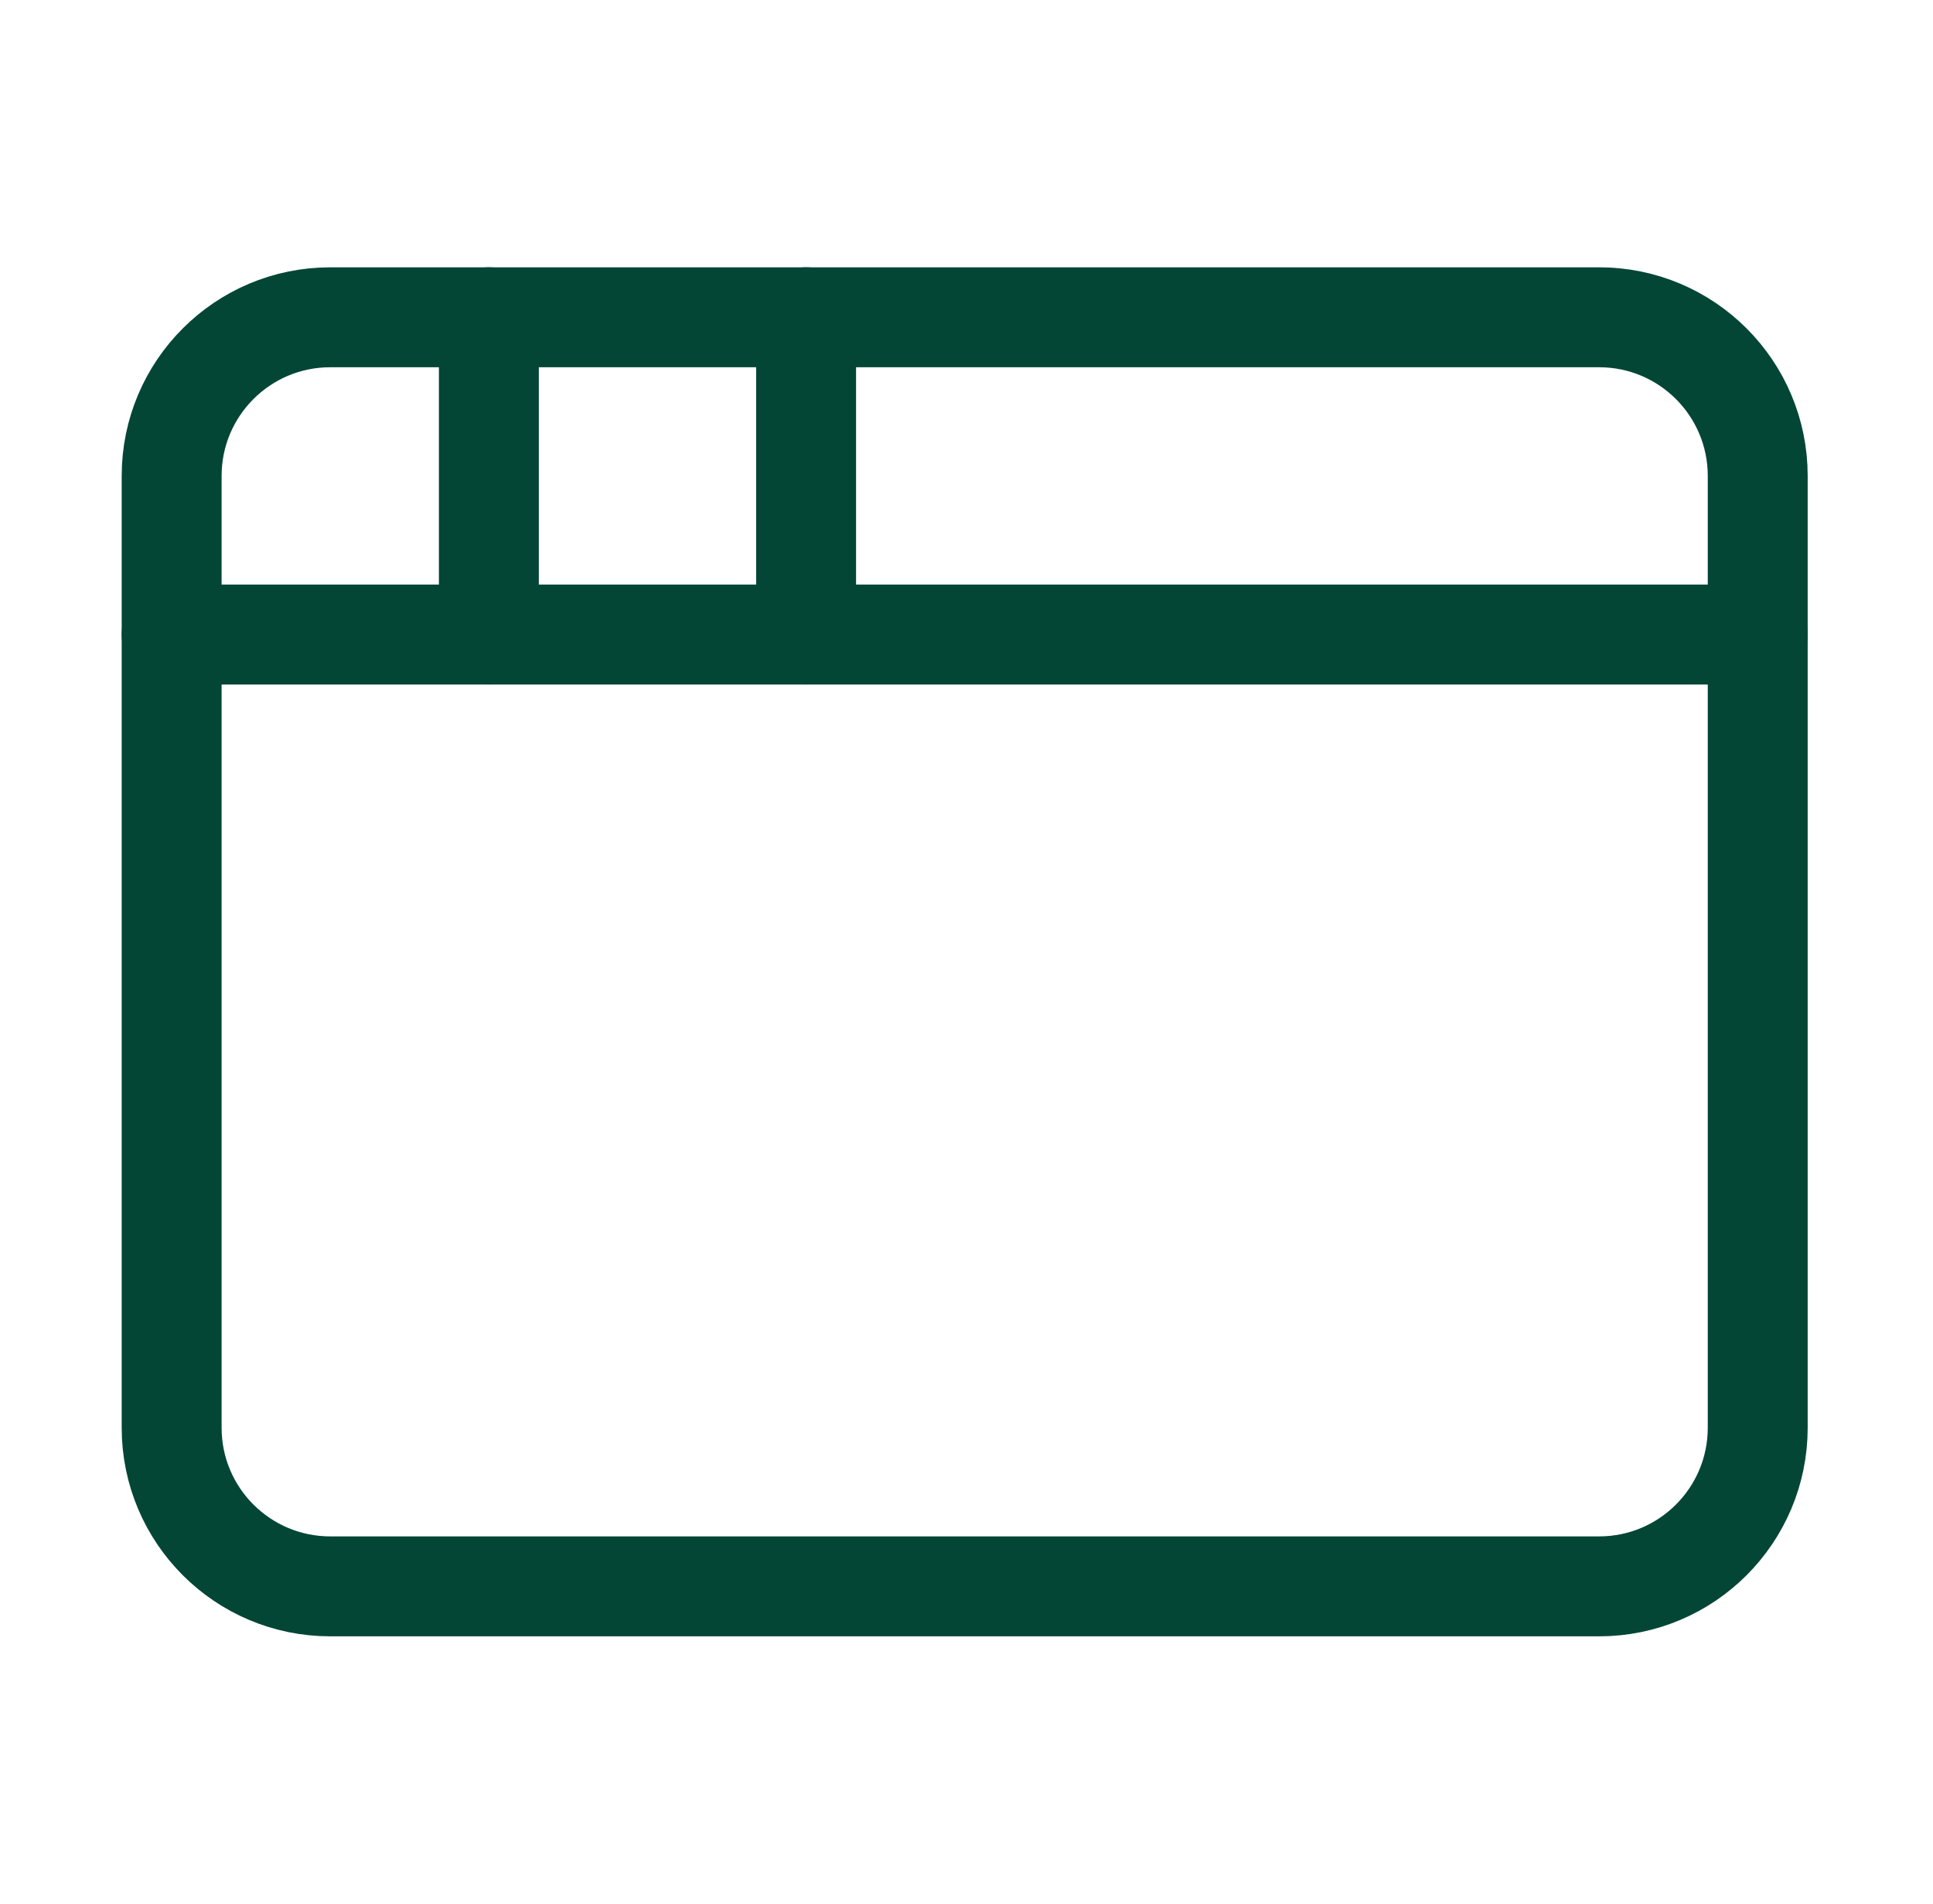 <svg width="65" height="64" viewBox="0 0 65 64" fill="none" xmlns="http://www.w3.org/2000/svg">
<path d="M53.773 10.667H11.106C8.16 10.667 5.772 13.054 5.772 16V48C5.772 50.946 8.16 53.333 11.106 53.333H53.773C56.718 53.333 59.106 50.946 59.106 48V16C59.106 13.054 56.718 10.667 53.773 10.667Z" stroke="#034636" stroke-width="3.36" stroke-linecap="round" stroke-linejoin="round"/>
<path d="M27.106 10.667V21.333" stroke="#034636" stroke-width="3.36" stroke-linecap="round" stroke-linejoin="round"/>
<path d="M5.772 21.333H59.106" stroke="#034636" stroke-width="3.36" stroke-linecap="round" stroke-linejoin="round"/>
<path d="M16.439 10.667V21.333" stroke="#034636" stroke-width="3.36" stroke-linecap="round" stroke-linejoin="round"/>
</svg>
